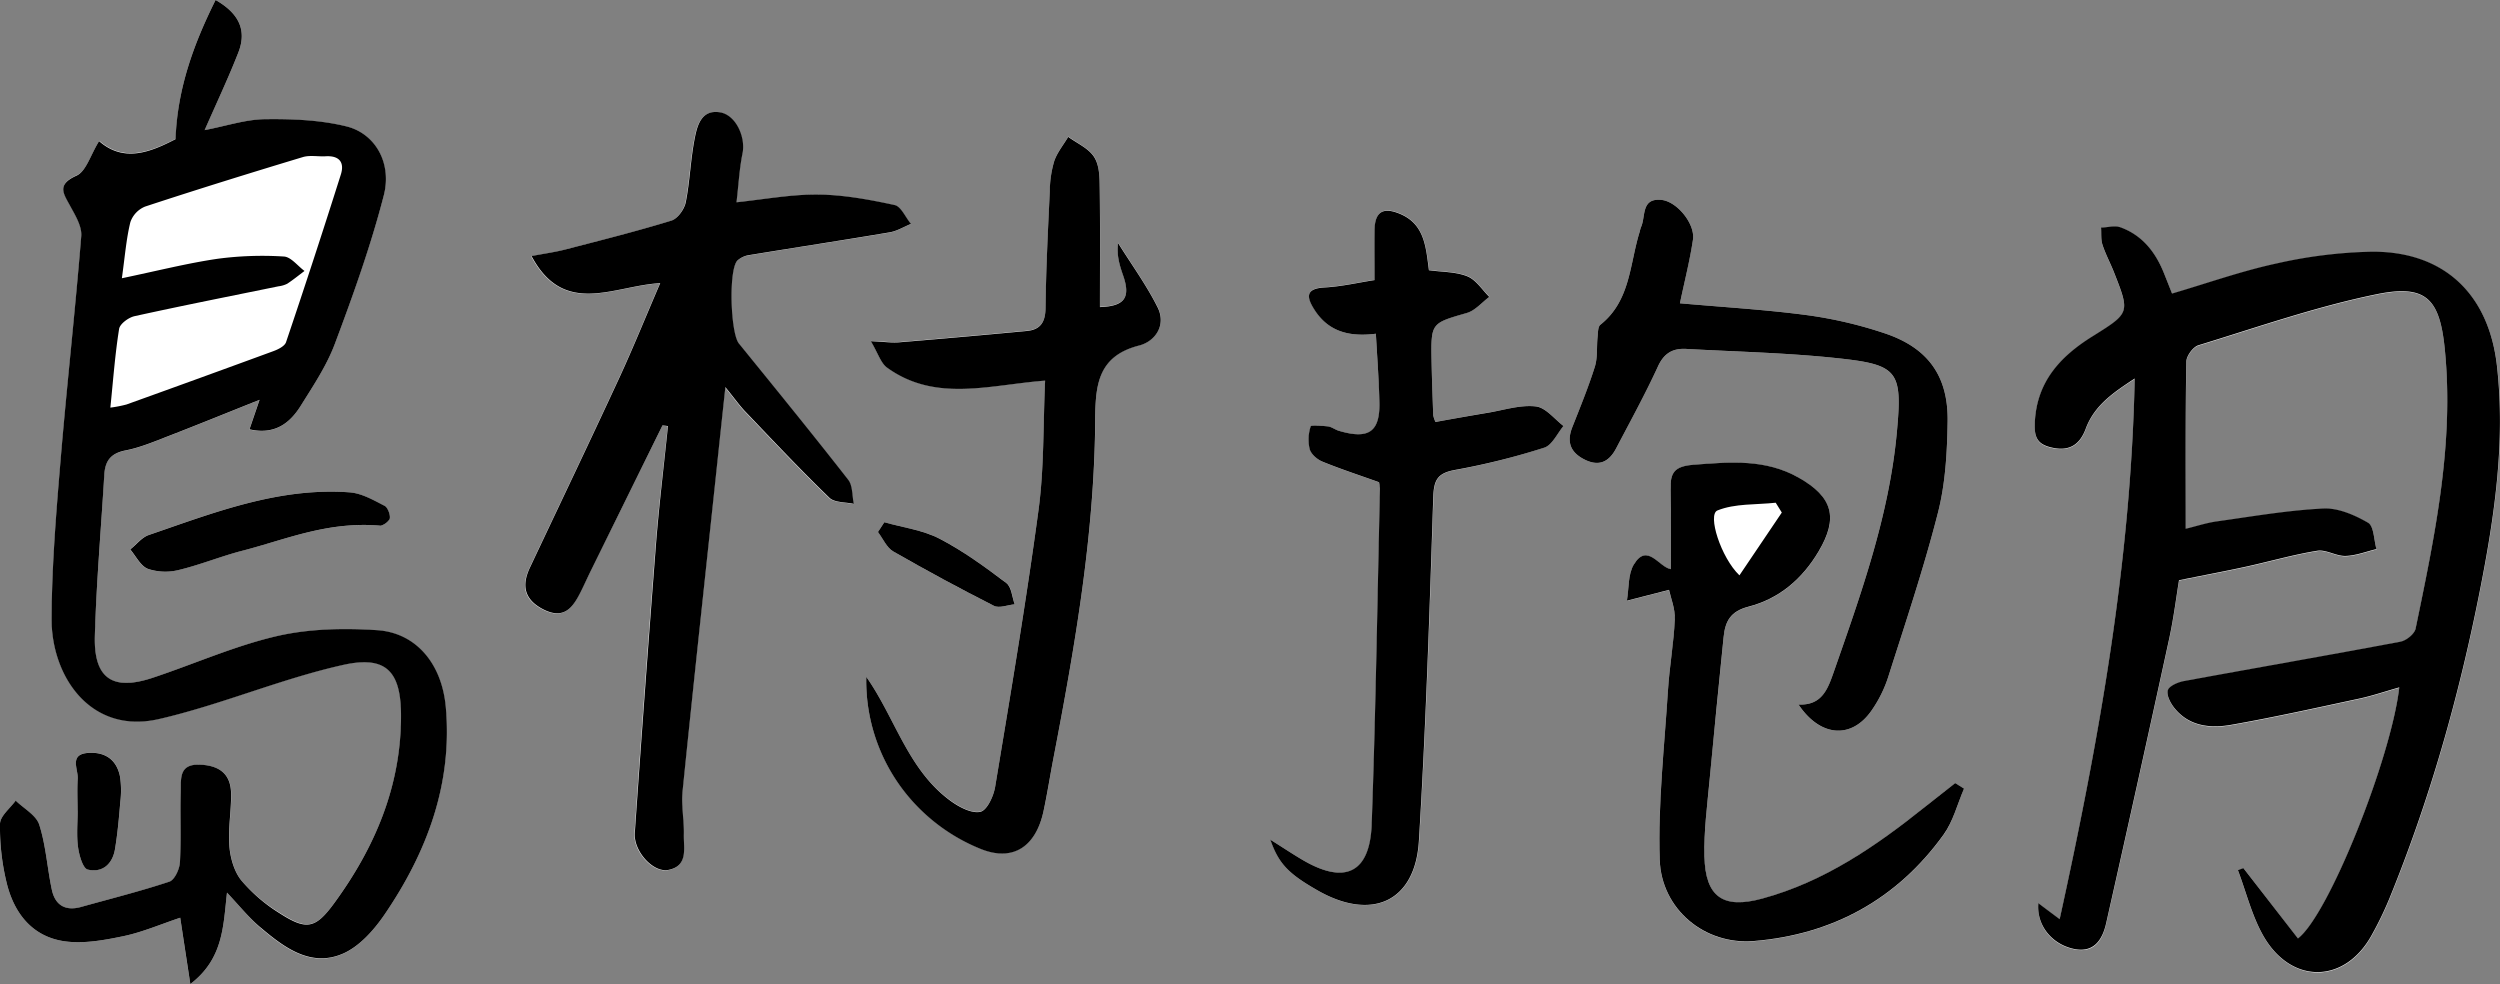 <svg xmlns="http://www.w3.org/2000/svg" viewBox="0 0 796.51 313.51"><rect x="0" y="0" width="796.51" height="313.51" fill="#808080" stroke="none"/><defs><style>.cls-1{fill:#fff;}</style></defs><g id="레이어_2" data-name="레이어 2"><g id="레이어_1-2" data-name="레이어 1"><path class="cls-1" d="M714.73,276.56l-1.67.84c2.6,7,4.39,14.35,8,20.74,8.87,15.75,26.05,15.5,34.61-.08a110.06,110.06,0,0,0,5.45-11.19c13-31.72,22.28-64.55,28.93-98.12,4.7-23.75,8.26-47.62,5.53-72C793,93.9,778.75,80.17,755.67,80.33a150.44,150.44,0,0,0-30.36,3.75c-11.14,2.41-22,6.26-33.26,9.58-.83-2.09-1.62-4.09-2.42-6.09-2.72-6.85-6.92-12.44-14-15-1.82-.66-4.12,0-6.2.09.13,1.83-.09,3.78.46,5.47,1,3,2.51,5.83,3.67,8.78,5.07,12.88,5.07,12.92-6.56,20.2-10.65,6.66-18.47,15-18.7,28.61-.07,4.34,1.42,6.11,5.42,7,5.64,1.29,9-1,10.82-6,2.83-7.68,9.14-11.74,15.61-16-1.21,58.36-11.32,114.92-23.91,172.27-3.22-2.41-4.87-3.64-6.79-5.09-.6,6.95,4,12.78,10.86,14.45s9.53-2.72,10.74-8.09q10.23-45.24,20.07-90.59c1.47-6.78,2.31-13.69,3.14-18.68,8.12-1.64,14.7-2.87,21.24-4.3,7.61-1.66,15.13-3.85,22.81-5.09,2.84-.45,6,1.73,9,1.65,3.31-.09,6.57-1.4,9.86-2.18-.83-2.9-.79-7.29-2.66-8.38-4.26-2.47-9.53-4.77-14.26-4.54-11.37.56-22.68,2.53-34,4.11-3.24.46-6.41,1.51-9.84,2.34,0-18.26-.12-35.74.17-53.23,0-1.82,2.14-4.72,3.86-5.24,18.84-5.76,37.55-12.33,56.79-16.26,15.7-3.21,20.09,1.33,21.7,17.38,3.06,30.33-3.21,59.77-9.29,89.18-.35,1.69-3,3.8-4.83,4.15-23,4.33-46,8.32-69,12.55-1.92.36-4.72,1.57-5.12,2.95-.46,1.6.9,4.16,2.18,5.72,4.75,5.82,11.51,6.41,18.11,5.24,13.65-2.42,27.21-5.43,40.77-8.35,4.18-.9,8.26-2.31,12.69-3.56-2.53,22.31-22.46,72.53-32.28,80ZM72.32,284.39c4.1,4.34,7.23,8.32,11,11.51,7.42,6.24,15.75,12.36,25.77,8.06,5.31-2.28,10-7.56,13.38-12.54,13.53-19.83,21.65-41.58,19.49-66-1.23-14-9.54-23.76-21.93-24.56-10.59-.68-21.66-.47-31.92,1.9C74.65,205.84,61.8,211.6,48.59,216c-12.88,4.29-18.85.17-18.42-13.52.55-17.06,2.07-34.08,3-51.13.26-4.56,2.11-6.89,6.84-7.81s9.25-2.88,13.77-4.62c9.19-3.56,18.32-7.28,28.87-11.49l-3.21,9.4c7.88,1.82,12.77-1.81,16.3-7.46,4-6.4,8.31-12.84,10.92-19.84,5.78-15.46,11.36-31.09,15.51-47,2.73-10.47-2.65-20-11.89-22.22-8.33-2-17.24-2.39-25.89-2.28-6.15.07-12.27,2.14-19.24,3.48C69,32.73,72.76,24.85,75.93,16.74,78.61,9.9,76.43,4.43,68.69,0,61.64,14.15,56.51,28.29,56,44.23c-7.85,4-16.41,7.61-24.37.63-2.71,4.39-4.09,9.64-7.2,11-6.31,2.84-4.22,5.58-2.05,9.56,1.65,3,3.82,6.55,3.57,9.68-1.94,24.09-4.64,48.11-6.65,72.19-1.38,16.53-2.72,33.12-2.8,49.69-.09,18.45,12.42,36.82,33.93,32.06,5-1.11,9.93-2.51,14.83-4,14.66-4.46,29.08-9.94,44-13.28,13.62-3,18.5,1.7,18.57,15.83.12,22.61-8.31,42.39-21.47,60.3-5.86,8-8.76,8.4-17.16,3A51.71,51.71,0,0,1,77,280.64c-2.34-2.88-3.57-7.23-3.89-11-.46-5.55.64-11.2.55-16.8-.11-6.21-3.64-8.91-9.91-9.17-6.76-.28-6,4.5-6.13,8.39-.28,7.56.16,15.16-.25,22.71-.12,2.18-1.69,5.61-3.36,6.17C44.72,284,35.23,286.33,25.84,289c-5,1.4-8.27-.57-9.32-5.46-1.47-6.88-1.88-14.05-4-20.7-1-3.06-4.92-5.17-7.52-7.72C3.24,257.57.05,260,0,262.54A74.6,74.6,0,0,0,2.13,281.3c2.37,9.66,8.21,17.15,18.46,18.6,6.06.86,12.6-.35,18.71-1.63s11.81-3.77,18.12-5.88c1.1,7.25,2,13.35,3.22,21.12C71.19,305.45,71.11,295.06,72.32,284.39ZM211.08,135.51l1.67.32C211.5,147.93,210,160,209,172.13q-3.66,46.67-6.86,93.36c-.41,5.76,5.83,12.7,10.69,11.75,6.4-1.24,4.83-6.91,4.93-11.26.11-4.62-.87-9.31-.4-13.87,3.89-37.85,8-75.67,12-113.5.48-4.47,1-8.93,1.63-15.2,3,3.63,4.61,6,6.56,8,8.76,9.16,17.44,18.4,26.55,27.21,1.67,1.61,5.16,1.35,7.81,2-.55-2.59-.31-5.81-1.78-7.68-11.41-14.62-23.13-29-34.82-43.4-2.68-3.3-3.35-23.45-.51-26.42a7.19,7.19,0,0,1,3.86-1.78c14.89-2.45,29.8-4.72,44.68-7.24,2.35-.4,4.53-1.77,6.79-2.69-1.72-2.09-3.13-5.59-5.2-6-8-1.72-16.13-3.24-24.25-3.34-8.39-.11-16.81,1.5-26.14,2.46.66-5.62.93-10.68,1.92-15.6,1-5.19-2.15-12.3-7.25-13.07-5.91-.91-7.19,4.27-8,8.43-1.31,6.69-1.5,13.6-2.84,20.27-.45,2.22-2.61,5.21-4.6,5.82-11.16,3.42-22.5,6.27-33.8,9.2-3.16.82-6.41,1.26-10.73,2.08,10.46,19.55,26.17,9.44,41,8.63-4.65,10.79-8.65,20.69-13.12,30.36-9.33,20.15-18.92,40.2-28.4,60.29-2.74,5.81-1.72,10.26,4.37,13.33,6.6,3.32,9.38-.75,11.85-5.68,1.09-2.18,2.08-4.42,3.16-6.61ZM276,215.65a57.4,57.4,0,0,0,15.92,40.8,58.74,58.74,0,0,0,20.72,14c10.32,4,17.37-1,19.8-11.87,1.27-5.71,2.13-11.51,3.24-17.26,6.87-35.75,13.11-71.61,13.28-108.16.05-11,1.08-19.87,14-23.17,5.12-1.31,8.75-6.47,5.84-12.23-3.6-7.11-8.33-13.64-12.57-20.43-.48,4,.51,7.13,1.6,10.27,2.5,7.19.49,9.9-7.37,10.15,0-12.65.11-25.31-.07-38-.05-3.33-.13-7.21-1.79-9.83s-5.41-4.32-8.24-6.4c-1.53,2.57-3.52,5-4.46,7.74a34.56,34.56,0,0,0-1.4,9.38c-.58,12.44-1.22,24.89-1.36,37.34-.05,4.57-1.62,7-6,7.39q-20.33,1.91-40.66,3.61c-2.3.19-4.64-.16-9-.36,2.32,3.91,3.16,7,5.17,8.42,15.46,11.13,32.67,5.48,50.35,4.14-.65,14.13-.29,27.79-2.09,41.17-4,29.48-8.95,58.84-13.82,88.2-.49,3-2.56,7.51-4.69,8-2.73.65-6.69-1.43-9.38-3.37C289.26,245.36,285.27,228.85,276,215.65ZM438.36,106.33c.43,7.57.93,14.34,1.18,21.12.37,10.13-3.2,12.77-13,9.83-1.15-.34-2.2-1.22-3.35-1.37-1.91-.25-5.38-.56-5.53,0a13.4,13.4,0,0,0-.32,7.23c.47,1.61,2.42,3.28,4.1,4,5.72,2.35,11.62,4.27,18,6.55a9.4,9.4,0,0,1,.29,2.09c-.82,35.63-1.36,71.27-2.63,106.88-.55,15.52-8.48,19.29-21.86,11.46-3.12-1.82-6.14-3.84-10.44-6.55,2.69,7.76,5.87,10.91,15.14,16.21,17.15,9.8,31,3.59,32.19-15.77,2.23-36.52,3.4-73.11,4.58-109.68.18-5.49,1.44-7.59,7-8.57A223.06,223.06,0,0,0,492,142.6c2.52-.8,4.12-4.53,6.14-6.91-2.93-2.19-5.7-5.89-8.83-6.23-4.93-.52-10.11,1.18-15.16,2-5.66.94-11.3,2-16.8,2.95a10.28,10.28,0,0,1-.72-2.11c-.2-5.86-.43-11.72-.53-17.58-.2-11.93-.11-11.74,11.36-15.1,2.64-.78,4.74-3.35,7.09-5.1-2.32-2.26-4.27-5.43-7-6.55-3.7-1.48-8-1.35-12.23-1.94-1-7.26-1.33-14.66-9.32-18-5.33-2.2-7.89-.6-8,5.14-.1,5.09,0,10.17,0,16-5.39.84-10.63,2.07-15.92,2.35-6.28.34-5.72,3.16-3.24,7.06C423.07,105.42,429.51,107.46,438.36,106.33ZM625.75,251.25l-2.82-1.68c-3.18,2.51-6.38,5-9.55,7.52-15.71,12.57-32.11,23.88-51.89,29.26-12.46,3.4-18.16-.4-18.46-13.47-.19-8,.88-16,1.62-24,1.41-15.3,3-30.59,4.5-45.88.5-4.92,2.12-8.16,7.91-9.65,9.75-2.51,17.17-8.81,22.39-17.67,6.27-10.64,4.54-17.26-6.38-23.43-10.65-6-21.89-5-33.49-4.11-6.2.48-7.46,2.56-7.32,7.85.21,8.43.06,16.87.06,25.41-3.78-.6-7.45-8.57-11.77-1.49-1.9,3.13-1.54,7.64-2.21,11.53L531.76,188c.54,2.53,2,6,1.84,9.39-.32,7.54-1.7,15-2.17,22.58-1.14,18-3.21,36-2.63,54,.52,15.82,14.35,27.19,29.92,25.92,25.1-2.05,45.67-13.3,60.5-33.89C622.29,261.68,623.62,256.17,625.75,251.25ZM573,224.45c6.94,10.47,17,11.08,23.36,1.81a40.32,40.32,0,0,0,5.19-10.45c5.54-17.43,11.39-34.8,15.9-52.51,2.38-9.33,2.92-19.3,3.07-29,.22-14.53-6.27-23.5-20.09-28.12a134.76,134.76,0,0,0-24.9-5.8c-13.21-1.76-26.55-2.52-40.3-3.75,1.46-7,3.11-13.57,4.15-20.25.77-5-5.07-12.25-10.13-12.7-6.49-.58-4.86,5.37-6.43,8.71a9.81,9.81,0,0,0-.39,1.41c-3.23,10.26-2.9,22-12.51,29.64-.85.67-.78,2.64-.93,4-.32,3.14.06,6.48-.87,9.42-2,6.5-4.64,12.83-7.15,19.18-1.84,4.64-.75,8,3.76,10.31,4.75,2.44,8,.77,10.21-3.56,4.5-8.64,9.21-17.18,13.27-26,2-4.29,4.75-5.87,9.1-5.62,15.84.91,31.74,1.23,47.5,2.89,20,2.09,21.38,4,19.52,23.85-2.48,26.49-11.41,51.36-20.11,76.25C582.39,219.5,580.49,224.84,573,224.45ZM121.32,167.5a5.22,5.22,0,0,0,2.72-2.08c.49-1-.5-3.7-1.56-4.25-3.54-1.82-7.33-4-11.15-4.3-22.56-1.66-43.19,6.47-64,13.59-2.23.76-3.94,3-5.9,4.59,1.85,2.15,3.31,5.3,5.64,6.19a17.52,17.52,0,0,0,9.85.35c6.87-1.66,13.48-4.39,20.33-6.15C91.11,171.89,104.53,166,121.32,167.5Zm160.43-1.11c-.67,1-1.35,2.08-2,3.11,1.6,2.11,2.77,5,4.88,6.19q15.79,9.09,32.09,17.33c1.69.85,4.37-.28,6.59-.49-.84-2.31-1-5.53-2.66-6.77-6.81-5.11-13.76-10.23-21.29-14.13C294,168.87,287.65,168.07,281.75,166.39Zm-257,91.88h0c0,3.88-.39,7.81.13,11.62.35,2.58,1.54,6.77,3.09,7.14,4.63,1.1,7.9-1.78,8.68-6.53.83-5,1.28-10,1.69-15.07a29.59,29.59,0,0,0-.09-8c-1-5.25-4.54-7.87-9.92-7.58-6.45.34-3.37,5.11-3.56,8.21C24.55,251.46,24.71,254.87,24.71,258.27Z"/><path d="M714.73,276.56,732.14,299c9.82-7.45,29.75-57.67,32.28-80-4.43,1.25-8.51,2.66-12.69,3.56-13.56,2.92-27.12,5.93-40.77,8.35-6.6,1.17-13.36.58-18.11-5.24-1.28-1.56-2.64-4.12-2.18-5.72.4-1.38,3.2-2.59,5.12-2.95,23-4.23,46-8.22,69-12.55,1.86-.35,4.48-2.46,4.83-4.15,6.08-29.41,12.35-58.85,9.29-89.18-1.61-16-6-20.59-21.7-17.38-19.24,3.93-38,10.5-56.79,16.26-1.72.52-3.83,3.42-3.86,5.24-.29,17.49-.17,35-.17,53.23,3.43-.83,6.6-1.88,9.84-2.34,11.31-1.58,22.62-3.55,34-4.11,4.73-.23,10,2.07,14.26,4.54,1.87,1.09,1.83,5.48,2.66,8.38-3.29.78-6.55,2.09-9.86,2.18-3,.08-6.19-2.1-9-1.65-7.68,1.24-15.2,3.43-22.81,5.09-6.54,1.43-13.12,2.66-21.24,4.3-.83,5-1.67,11.9-3.14,18.68q-9.86,45.35-20.07,90.59c-1.21,5.37-4,9.74-10.74,8.09s-11.46-7.5-10.86-14.45c1.92,1.45,3.57,2.68,6.79,5.09,12.59-57.35,22.7-113.91,23.91-172.27-6.47,4.29-12.78,8.35-15.61,16-1.84,5-5.18,7.33-10.82,6-4-.91-5.49-2.68-5.42-7,.23-13.62,8-22,18.7-28.61,11.63-7.28,11.63-7.32,6.56-20.2-1.16-2.95-2.69-5.77-3.67-8.78-.55-1.69-.33-3.64-.46-5.47,2.08-.07,4.38-.75,6.2-.09,7.13,2.59,11.33,8.18,14,15,.8,2,1.59,4,2.42,6.09,11.29-3.32,22.12-7.17,33.26-9.58a150.44,150.44,0,0,1,30.36-3.75c23.08-.16,37.33,13.57,39.89,36.41,2.73,24.39-.83,48.26-5.53,72-6.65,33.57-15.95,66.4-28.93,98.12a110.06,110.06,0,0,1-5.45,11.19c-8.56,15.58-25.74,15.83-34.61.08-3.59-6.39-5.38-13.79-8-20.74Z"/><path d="M72.32,284.39c-1.21,10.67-1.13,21.06-11.68,29.12-1.19-7.77-2.12-13.87-3.22-21.12-6.31,2.11-12.08,4.62-18.12,5.88s-12.65,2.49-18.71,1.63C10.34,298.45,4.5,291,2.13,281.3A74.6,74.6,0,0,1,0,262.54c0-2.51,3.23-5,5-7.46,2.6,2.55,6.55,4.66,7.52,7.72,2.12,6.65,2.53,13.82,4,20.7,1.05,4.89,4.3,6.86,9.32,5.46,9.39-2.63,18.88-5,28.13-8.06,1.67-.56,3.24-4,3.36-6.17.41-7.55,0-15.15.25-22.71.13-3.89-.63-8.67,6.13-8.39,6.27.26,9.8,3,9.91,9.17.09,5.6-1,11.25-.55,16.8.32,3.81,1.55,8.16,3.89,11A51.71,51.71,0,0,0,89.14,291c8.4,5.39,11.3,4.95,17.16-3,13.16-17.91,21.59-37.69,21.47-60.3-.07-14.13-5-18.87-18.57-15.83-14.91,3.34-29.33,8.82-44,13.28-4.9,1.48-9.84,2.88-14.83,4-21.51,4.76-34-13.61-33.93-32.06.08-16.57,1.42-33.16,2.8-49.69,2-24.08,4.71-48.1,6.65-72.19.25-3.13-1.92-6.66-3.57-9.68-2.17-4-4.26-6.72,2.05-9.56,3.11-1.4,4.49-6.65,7.2-11,8,7,16.52,3.41,24.37-.63C56.51,28.29,61.64,14.15,68.69,0c7.74,4.43,9.92,9.9,7.24,16.74-3.17,8.11-6.91,16-10.73,24.72,7-1.34,13.09-3.41,19.24-3.48,8.65-.11,17.56.24,25.89,2.28C119.57,42.52,125,52,122.22,62.48c-4.15,16-9.73,31.58-15.51,47-2.61,7-6.92,13.44-10.92,19.84-3.53,5.65-8.42,9.28-16.3,7.46l3.21-9.4c-10.55,4.21-19.68,7.93-28.87,11.49-4.52,1.74-9.06,3.7-13.77,4.62s-6.58,3.25-6.84,7.81c-1,17-2.5,34.07-3,51.13-.43,13.69,5.54,17.81,18.42,13.52,13.21-4.39,26.06-10.15,39.54-13.27,10.26-2.37,21.33-2.58,31.92-1.9,12.39.8,20.7,10.6,21.93,24.56,2.16,24.46-6,46.21-19.49,66-3.41,5-8.07,10.26-13.38,12.54-10,4.3-18.35-1.82-25.77-8.06C79.55,292.71,76.42,288.73,72.32,284.39ZM38.83,88.65c11.4-2.38,20.87-4.79,30.49-6.2a108,108,0,0,1,21.12-.72c2.27.12,4.39,3,6.58,4.6-1.83,1.37-3.6,2.82-5.51,4.07a8.45,8.45,0,0,1-2.79.82c-15.29,3.13-30.6,6.15-45.84,9.51-1.92.42-4.67,2.44-4.93,4.06-1.3,8.12-1.89,16.35-2.79,25.08a39.54,39.54,0,0,0,5.15-1q23.43-8.42,46.81-17c1.5-.55,3.54-1.56,4-2.81q9-26.64,17.47-53.44c1.25-3.92-.52-6.08-4.83-5.83-2.43.14-5-.42-7.28.26C79.66,55.13,62.92,60.32,46.27,65.8a8.23,8.23,0,0,0-4.74,5C40.23,76.1,39.81,81.65,38.83,88.65Z"/><path d="M211.08,135.51,188.21,181.9c-1.08,2.19-2.07,4.43-3.16,6.61-2.47,4.93-5.25,9-11.85,5.68-6.09-3.07-7.11-7.52-4.37-13.33,9.48-20.09,19.07-40.14,28.4-60.29,4.47-9.67,8.47-19.57,13.12-30.36-14.86.81-30.57,10.92-41-8.63,4.32-.82,7.57-1.26,10.73-2.08,11.3-2.93,22.64-5.78,33.8-9.2,2-.61,4.15-3.6,4.6-5.82,1.34-6.67,1.53-13.58,2.84-20.27.81-4.16,2.09-9.34,8-8.43,5.1.77,8.29,7.88,7.25,13.07-1,4.92-1.26,10-1.92,15.6,9.33-1,17.75-2.57,26.14-2.46,8.12.1,16.29,1.62,24.25,3.34,2.07.45,3.48,4,5.2,6-2.26.92-4.44,2.29-6.79,2.69-14.88,2.52-29.79,4.79-44.68,7.24a7.19,7.19,0,0,0-3.86,1.78c-2.84,3-2.17,23.12.51,26.42,11.69,14.4,23.41,28.78,34.82,43.4,1.47,1.87,1.23,5.09,1.78,7.68-2.65-.61-6.14-.35-7.81-2-9.11-8.81-17.79-18.05-26.55-27.21-1.95-2-3.6-4.37-6.56-8-.67,6.27-1.15,10.73-1.63,15.2-4,37.83-8.15,75.65-12,113.5-.47,4.56.51,9.25.4,13.87-.1,4.35,1.47,10-4.93,11.26-4.86.95-11.1-6-10.69-11.75q3.25-46.69,6.86-93.36c1-12.12,2.46-24.2,3.71-36.3Z"/><path d="M276,215.65c9.28,13.2,13.27,29.71,27,39.62,2.69,1.94,6.65,4,9.38,3.37,2.13-.51,4.2-5,4.69-8,4.87-29.36,9.84-58.72,13.82-88.2,1.8-13.38,1.44-27,2.09-41.17-17.68,1.34-34.89,7-50.35-4.14-2-1.44-2.85-4.51-5.17-8.42,4.34.2,6.68.55,9,.36q20.34-1.69,40.66-3.61c4.38-.41,5.95-2.82,6-7.39.14-12.45.78-24.9,1.36-37.34a34.56,34.56,0,0,1,1.4-9.38c.94-2.76,2.93-5.17,4.46-7.74,2.83,2.08,6.49,3.64,8.24,6.4s1.74,6.5,1.79,9.83c.18,12.65.07,25.31.07,38,7.86-.25,9.87-3,7.37-10.15-1.09-3.14-2.08-6.32-1.6-10.27,4.24,6.79,9,13.32,12.57,20.43,2.91,5.76-.72,10.92-5.84,12.23-12.89,3.3-13.92,12.21-14,23.17-.17,36.55-6.41,72.41-13.28,108.16-1.11,5.75-2,11.55-3.24,17.26-2.43,10.9-9.48,15.92-19.8,11.87a58.74,58.74,0,0,1-20.72-14A57.4,57.4,0,0,1,276,215.65Z"/><path d="M438.36,106.33c-8.85,1.13-15.29-.91-19.58-7.68-2.48-3.9-3-6.72,3.24-7.06,5.29-.28,10.53-1.51,15.92-2.35,0-5.82-.08-10.9,0-16,.11-5.74,2.67-7.34,8-5.14,8,3.29,8.34,10.69,9.32,18,4.19.59,8.53.46,12.23,1.94,2.77,1.12,4.72,4.29,7,6.55-2.35,1.75-4.45,4.32-7.09,5.1C456,103,455.9,102.82,456.1,114.75c.1,5.86.33,11.72.53,17.58a10.28,10.28,0,0,0,.72,2.11c5.5-1,11.14-2,16.8-2.95,5.05-.85,10.23-2.55,15.16-2,3.13.34,5.9,4,8.83,6.23-2,2.38-3.62,6.11-6.14,6.91a223.06,223.06,0,0,1-28.36,7.08c-5.54,1-6.8,3.08-7,8.57-1.18,36.57-2.35,73.16-4.58,109.68-1.18,19.36-15,25.57-32.19,15.77-9.27-5.3-12.45-8.45-15.14-16.21,4.3,2.71,7.32,4.73,10.44,6.55,13.38,7.83,21.31,4.06,21.86-11.46,1.27-35.61,1.81-71.25,2.63-106.88a9.4,9.4,0,0,0-.29-2.09c-6.37-2.28-12.27-4.2-18-6.55-1.68-.69-3.63-2.36-4.1-4a13.4,13.4,0,0,1,.32-7.23c.15-.51,3.62-.2,5.53,0,1.15.15,2.2,1,3.35,1.37,9.84,2.94,13.41.3,13-9.83C439.29,120.67,438.79,113.9,438.36,106.33Z"/><path d="M625.75,251.25c-2.13,4.92-3.46,10.43-6.53,14.68-14.83,20.59-35.4,31.84-60.5,33.89-15.57,1.27-29.4-10.1-29.92-25.92-.58-17.94,1.49-36,2.63-54,.47-7.55,1.85-15,2.17-22.58.15-3.39-1.3-6.86-1.84-9.39l-13.42,3.45c.67-3.89.31-8.4,2.21-11.53,4.32-7.08,8,.89,11.77,1.49,0-8.54.15-17-.06-25.41-.14-5.29,1.12-7.37,7.32-7.85,11.6-.89,22.84-1.92,33.49,4.11,10.92,6.17,12.65,12.79,6.38,23.43-5.22,8.86-12.64,15.16-22.39,17.67-5.79,1.49-7.41,4.73-7.91,9.65-1.53,15.29-3.09,30.58-4.5,45.88-.74,8-1.81,16-1.62,24,.3,13.07,6,16.87,18.46,13.47,19.78-5.38,36.18-16.69,51.89-29.26,3.17-2.53,6.37-5,9.55-7.52ZM567.69,163.3l-1.94-3.13c-6.24.68-13,.2-18.56,2.46-3.25,1.31,1.08,15,7,20.68Z"/><path d="M573,224.45c7.46.39,9.36-4.95,11.22-10.29,8.7-24.89,17.63-49.76,20.11-76.25,1.86-19.89.51-21.76-19.52-23.85-15.76-1.66-31.66-2-47.5-2.89-4.35-.25-7.13,1.33-9.1,5.62-4.06,8.84-8.77,17.38-13.27,26-2.25,4.33-5.46,6-10.21,3.56-4.51-2.32-5.6-5.67-3.76-10.31,2.51-6.35,5.11-12.68,7.15-19.18.93-2.94.55-6.28.87-9.42.15-1.39.08-3.36.93-4,9.61-7.64,9.28-19.38,12.51-29.64a9.81,9.81,0,0,1,.39-1.41c1.57-3.34-.06-9.29,6.43-8.71,5.06.45,10.9,7.71,10.13,12.7-1,6.68-2.69,13.26-4.15,20.25,13.75,1.23,27.09,2,40.3,3.75a134.76,134.76,0,0,1,24.9,5.8c13.82,4.62,20.31,13.59,20.09,28.12-.15,9.71-.69,19.68-3.07,29-4.51,17.71-10.36,35.08-15.9,52.51a40.32,40.32,0,0,1-5.19,10.45C590,235.53,580,234.92,573,224.45Z"/><path d="M121.32,167.5c-16.79-1.52-30.21,4.39-44,7.94-6.85,1.76-13.46,4.49-20.33,6.15a17.52,17.52,0,0,1-9.85-.35c-2.33-.89-3.79-4-5.64-6.19,2-1.57,3.67-3.83,5.9-4.59,20.77-7.12,41.4-15.25,64-13.59,3.82.28,7.61,2.48,11.15,4.3,1.06.55,2,3.28,1.56,4.25A5.22,5.22,0,0,1,121.32,167.5Z"/><path d="M281.75,166.39c5.9,1.68,12.25,2.48,17.58,5.24,7.53,3.9,14.48,9,21.29,14.13,1.65,1.24,1.82,4.46,2.66,6.77-2.22.21-4.9,1.34-6.59.49q-16.26-8.24-32.09-17.33c-2.11-1.22-3.28-4.08-4.88-6.19C280.4,168.47,281.08,167.43,281.75,166.39Z"/><path d="M24.71,258.27c0-3.4-.16-6.81.05-10.19.19-3.1-2.89-7.87,3.56-8.21,5.38-.29,8.89,2.33,9.92,7.58a29.59,29.59,0,0,1,.09,8c-.41,5-.86,10.09-1.69,15.07-.78,4.75-4,7.63-8.68,6.53-1.55-.37-2.74-4.56-3.09-7.14-.52-3.81-.13-7.74-.13-11.62Z"/></g></g></svg>